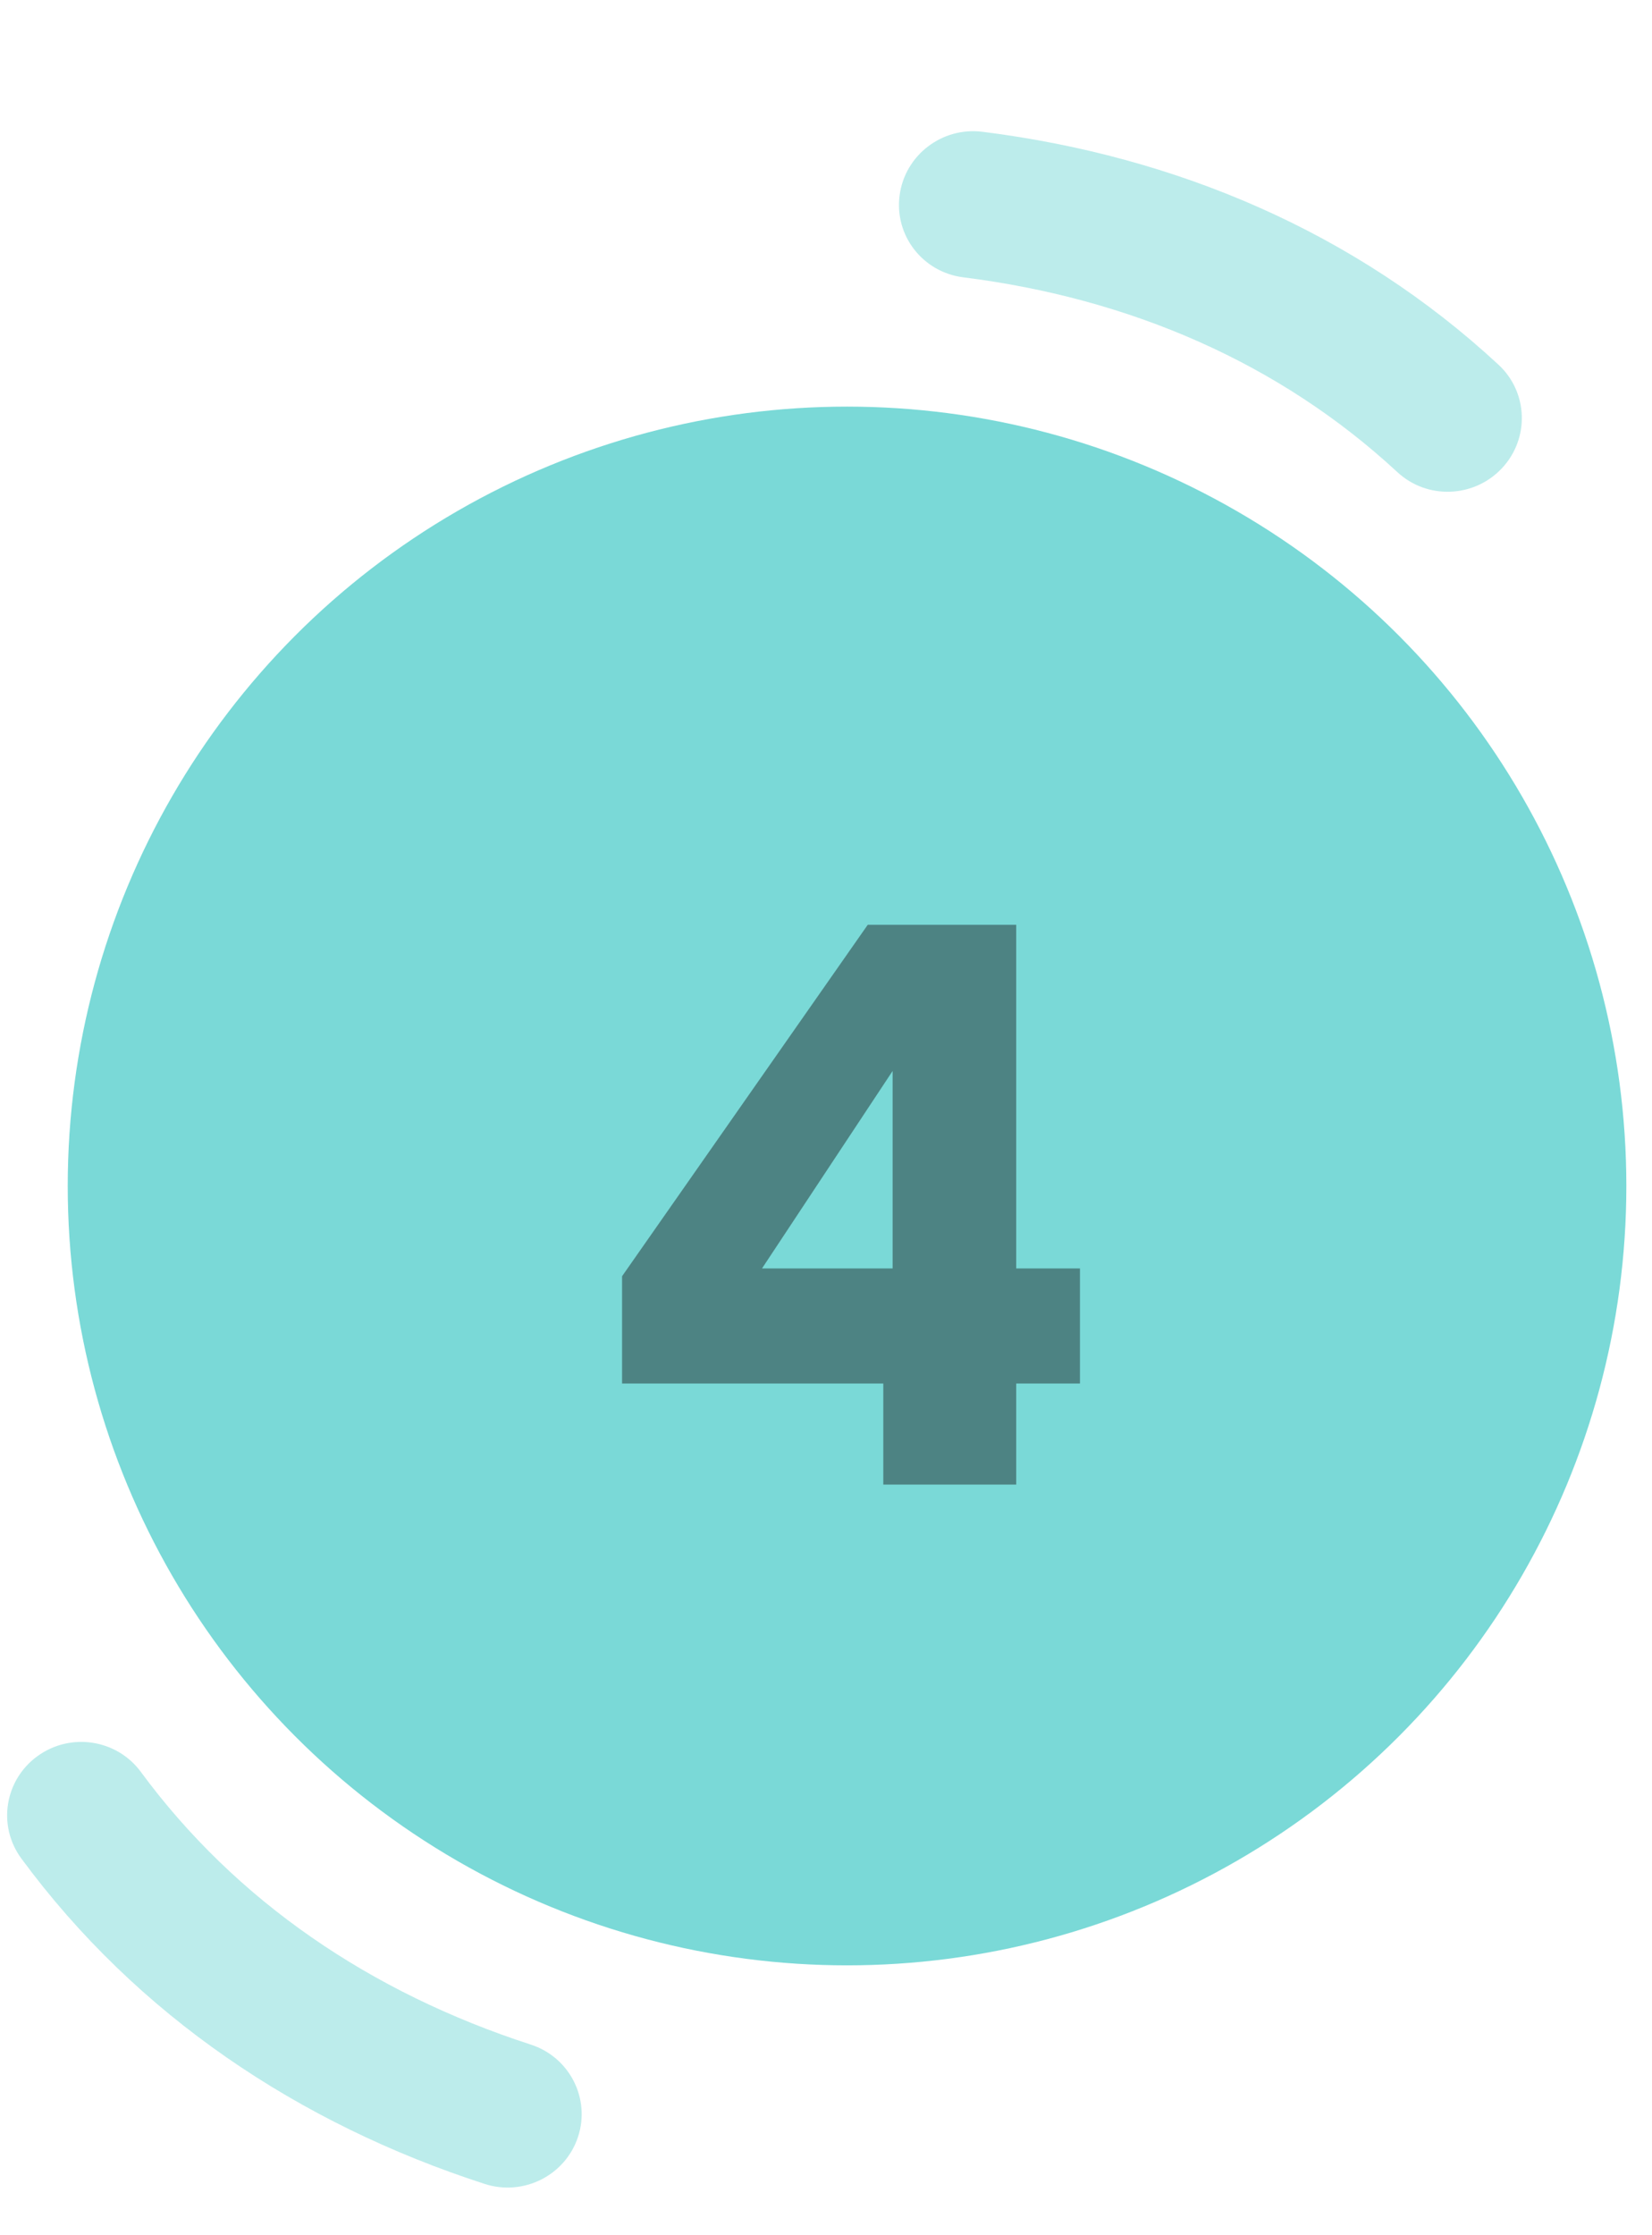 <svg xmlns="http://www.w3.org/2000/svg" width="34" height="46" viewBox="0 0 34 46" fill="none"><circle cx="17.433" cy="24.407" r="16.039" fill="#7AD9D7"></circle><path d="M12.803 28.472V26.264L17.859 19.032H20.915V26.104H22.227V28.472H20.915V30.552H18.179V28.472H12.803ZM18.371 22.04L15.683 26.104H18.371V22.04Z" fill="#4D8383"></path><g opacity="0.5"><path fill-rule="evenodd" clip-rule="evenodd" d="M0.773 36.139C1.452 35.647 2.404 35.793 2.899 36.465C4.861 39.129 7.634 41.01 10.925 42.077C11.723 42.336 12.158 43.188 11.895 43.98C11.632 44.771 10.772 45.203 9.974 44.944C6.15 43.705 2.819 41.478 0.439 38.247C-0.056 37.574 0.093 36.631 0.773 36.139Z" fill="#7AD9D7"></path></g><g opacity="0.5"><path fill-rule="evenodd" clip-rule="evenodd" d="M30.909 9.639C30.334 10.249 29.371 10.284 28.759 9.716C26.332 7.467 23.256 6.138 19.824 5.707C18.991 5.602 18.405 4.847 18.515 4.02C18.624 3.193 19.388 2.607 20.221 2.712C24.209 3.213 27.898 4.777 30.841 7.506C31.453 8.073 31.484 9.028 30.909 9.639Z" fill="#7AD9D7"></path></g></svg>